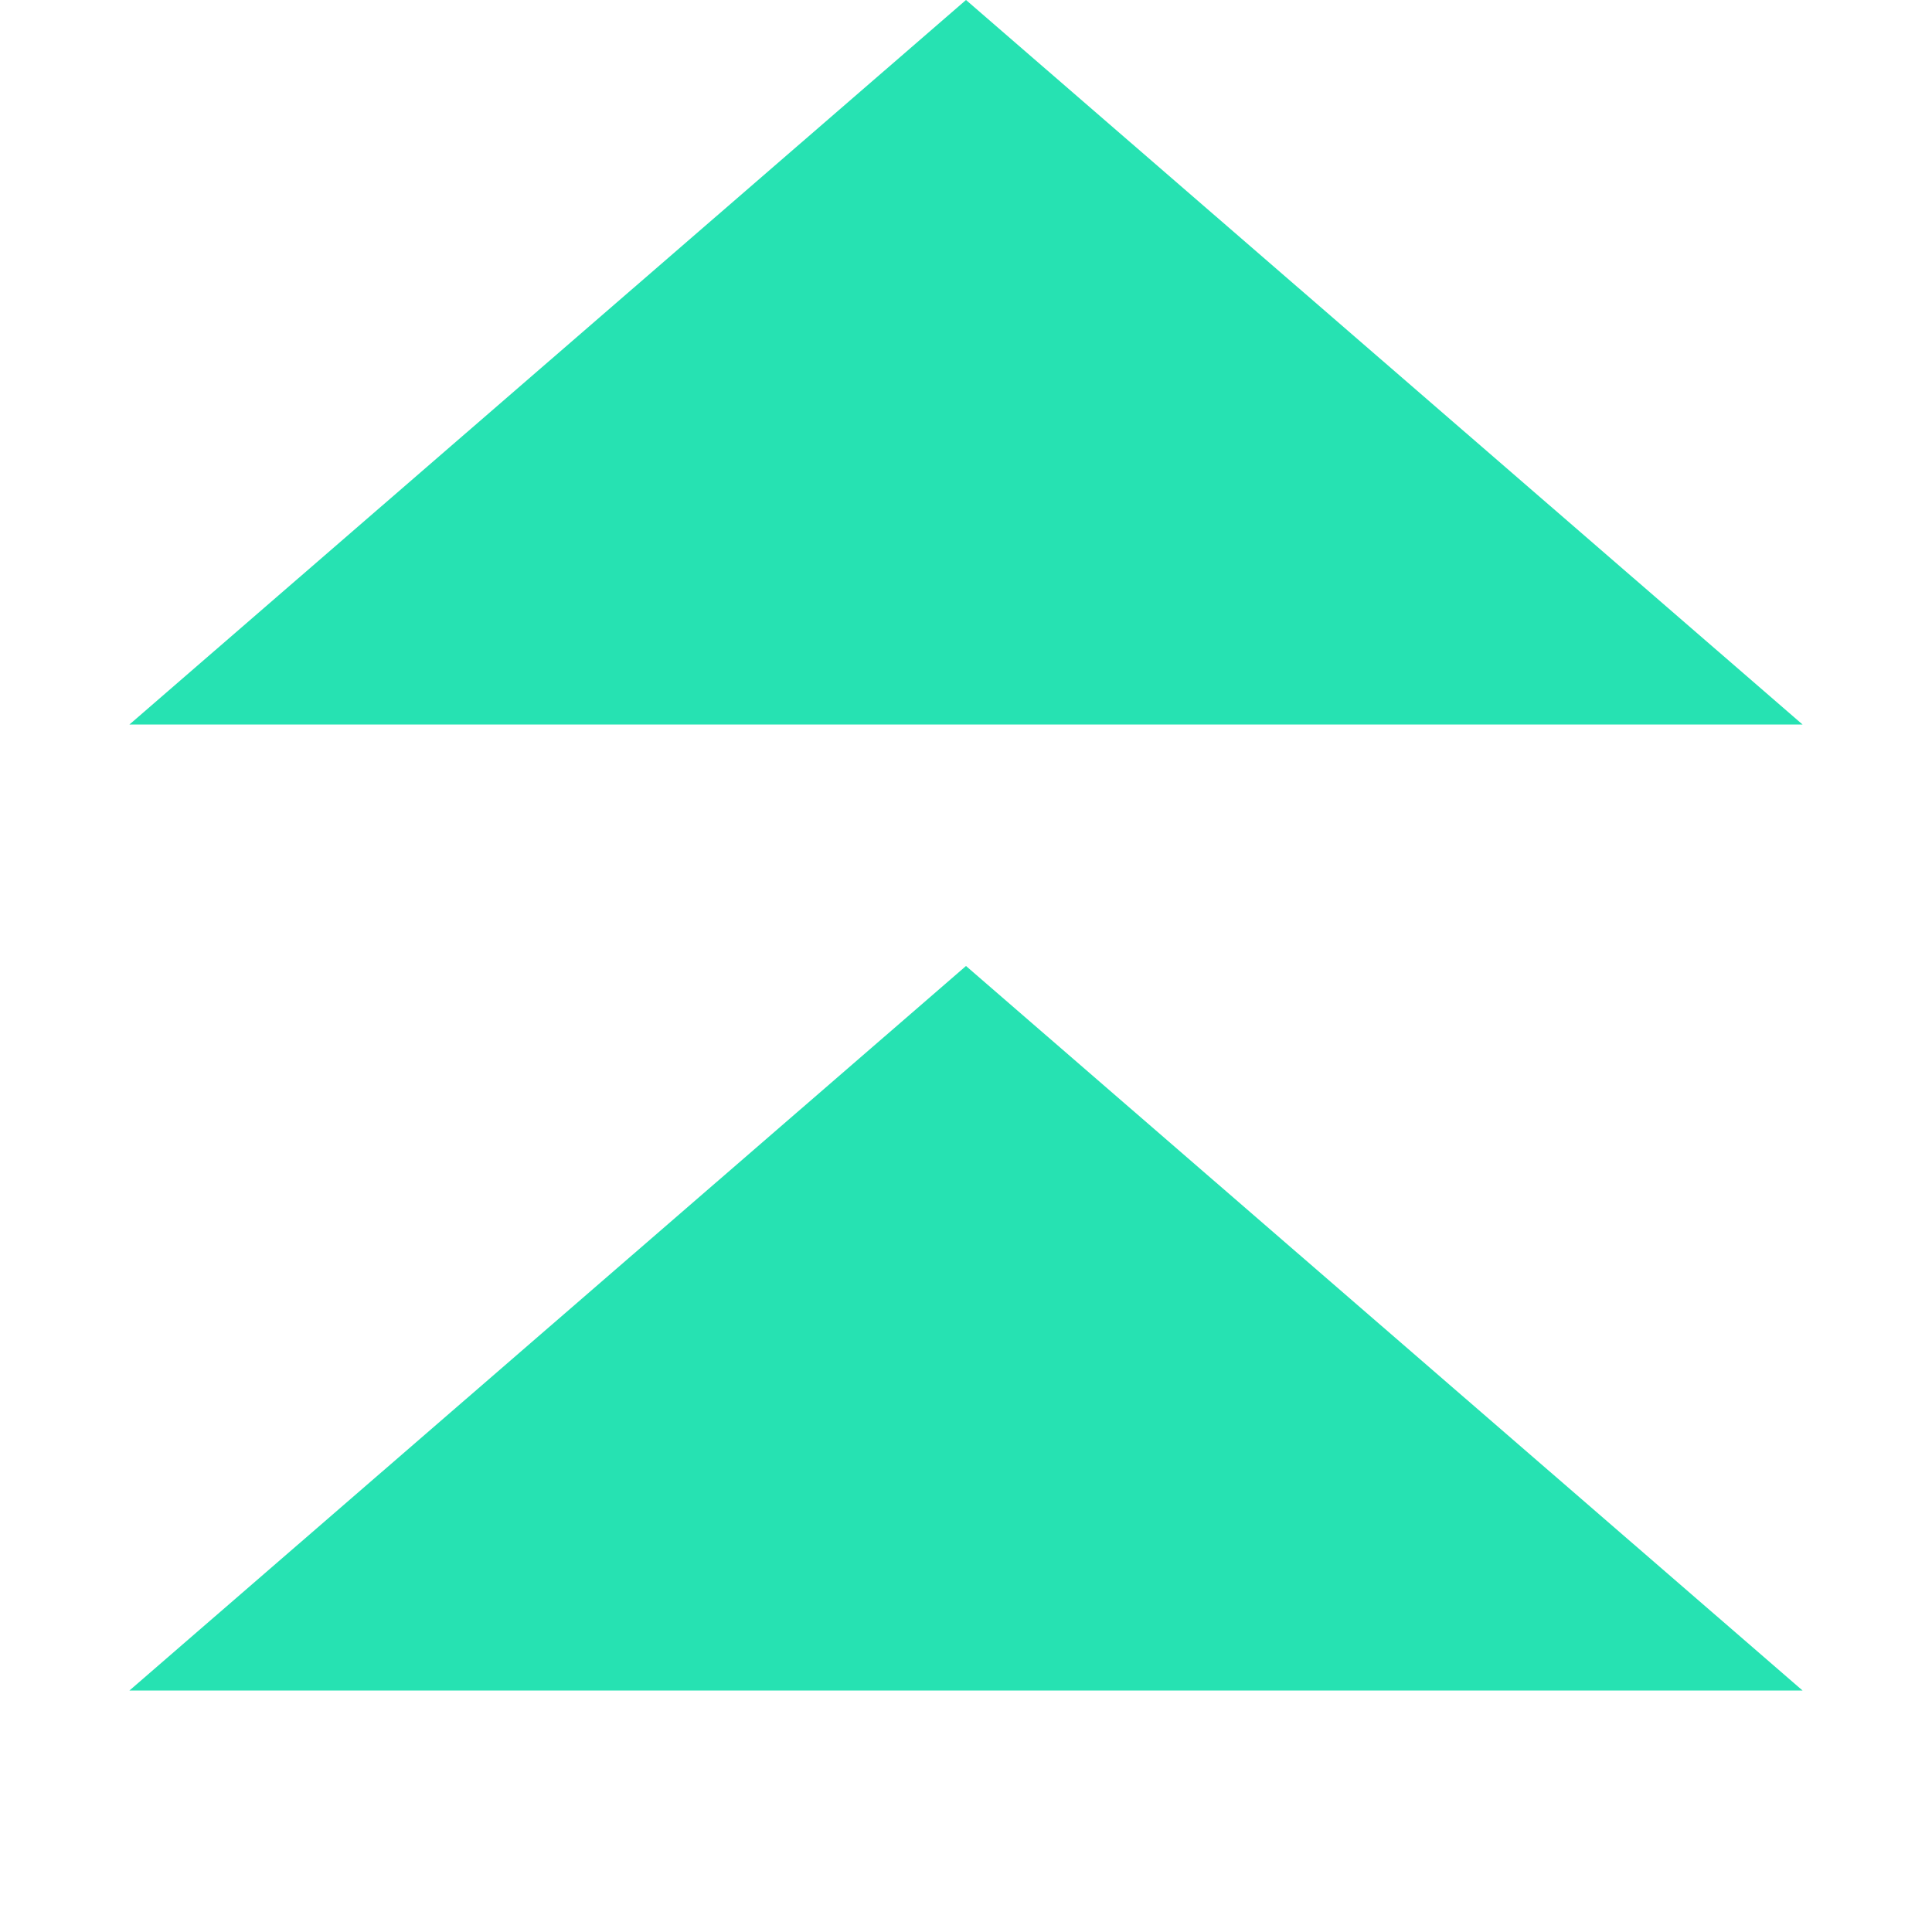 <svg width="8" height="8" viewBox="0 0 8 8" fill="none" xmlns="http://www.w3.org/2000/svg">
<path d="M4 4L7.464 7L0.536 7L4 4Z" fill="#26E2B2"/>
<path d="M4 0L7.464 3L0.536 3L4 0Z" fill="#26E2B2"/>
</svg>
